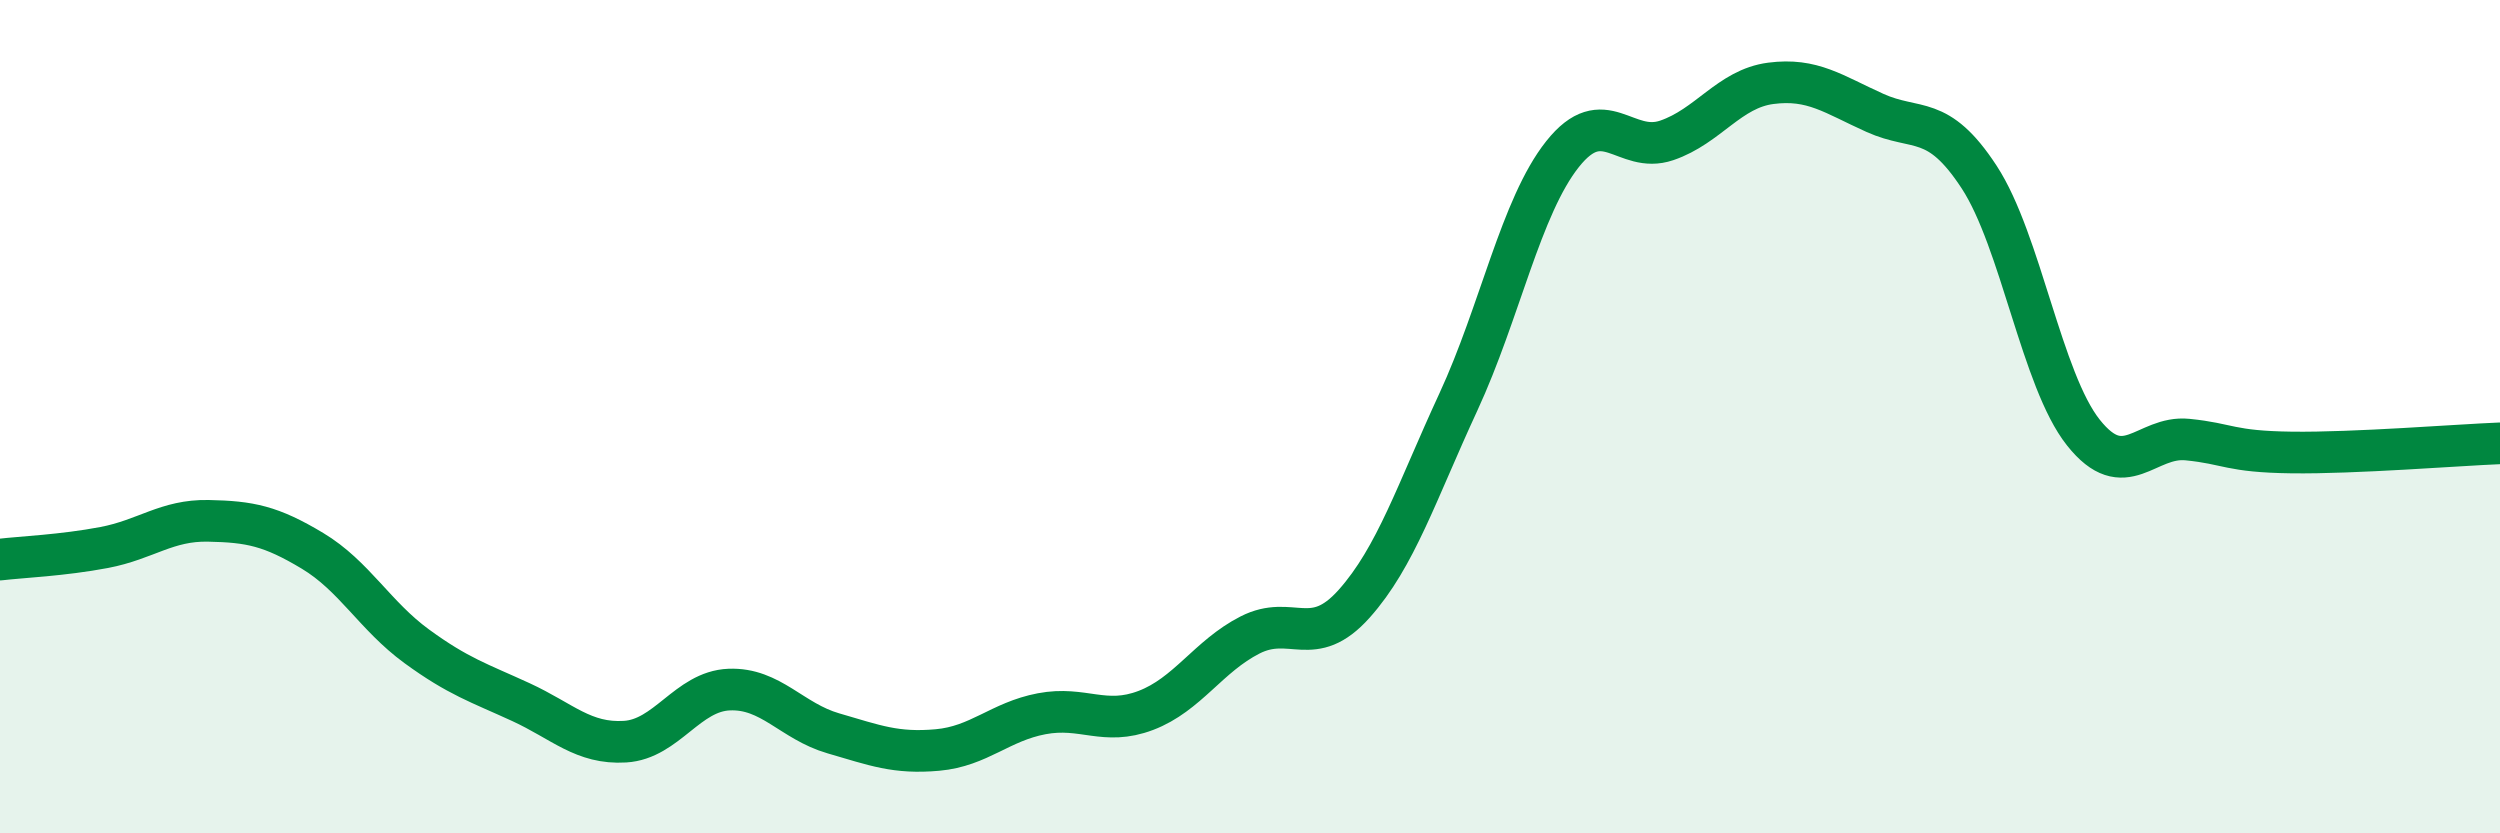 
    <svg width="60" height="20" viewBox="0 0 60 20" xmlns="http://www.w3.org/2000/svg">
      <path
        d="M 0,13.43 C 0.5,13.37 1.5,13.33 2.5,13.14 C 3.5,12.95 4,12.48 5,12.5 C 6,12.52 6.5,12.62 7.5,13.22 C 8.5,13.82 9,14.78 10,15.51 C 11,16.24 11.5,16.39 12.5,16.85 C 13.5,17.31 14,17.86 15,17.8 C 16,17.74 16.5,16.59 17.5,16.55 C 18.5,16.51 19,17.31 20,17.6 C 21,17.89 21.5,18.09 22.5,18 C 23.5,17.91 24,17.32 25,17.13 C 26,16.94 26.5,17.43 27.5,17.05 C 28.5,16.67 29,15.75 30,15.24 C 31,14.73 31.5,15.61 32.5,14.49 C 33.5,13.37 34,11.81 35,9.65 C 36,7.49 36.5,4.96 37.5,3.7 C 38.5,2.44 39,3.71 40,3.37 C 41,3.03 41.5,2.13 42.5,2 C 43.5,1.87 44,2.26 45,2.71 C 46,3.16 46.5,2.72 47.5,4.25 C 48.5,5.78 49,9.12 50,10.38 C 51,11.64 51.5,10.45 52.5,10.55 C 53.5,10.65 53.5,10.84 55,10.86 C 56.5,10.88 59,10.68 60,10.64L60 20L0 20Z"
        fill="#008740"
        opacity="0.1"
        stroke-linecap="round"
        stroke-linejoin="round"
      />
      <path
        d="M 0,13.43 C 0.5,13.37 1.5,13.33 2.5,13.14 C 3.5,12.95 4,12.48 5,12.5 C 6,12.52 6.5,12.62 7.5,13.22 C 8.5,13.82 9,14.78 10,15.51 C 11,16.24 11.5,16.39 12.5,16.85 C 13.5,17.31 14,17.86 15,17.8 C 16,17.74 16.5,16.59 17.5,16.55 C 18.5,16.51 19,17.31 20,17.6 C 21,17.89 21.5,18.09 22.5,18 C 23.5,17.91 24,17.32 25,17.13 C 26,16.94 26.5,17.43 27.5,17.05 C 28.5,16.67 29,15.75 30,15.24 C 31,14.73 31.5,15.61 32.5,14.49 C 33.5,13.37 34,11.81 35,9.65 C 36,7.49 36.5,4.96 37.5,3.7 C 38.5,2.44 39,3.71 40,3.37 C 41,3.03 41.5,2.13 42.5,2 C 43.5,1.87 44,2.26 45,2.71 C 46,3.16 46.5,2.72 47.5,4.25 C 48.5,5.78 49,9.12 50,10.38 C 51,11.64 51.5,10.45 52.5,10.55 C 53.5,10.65 53.5,10.84 55,10.86 C 56.5,10.88 59,10.68 60,10.64"
        stroke="#008740"
        stroke-width="1"
        fill="none"
        stroke-linecap="round"
        stroke-linejoin="round"
      />
    </svg>
  